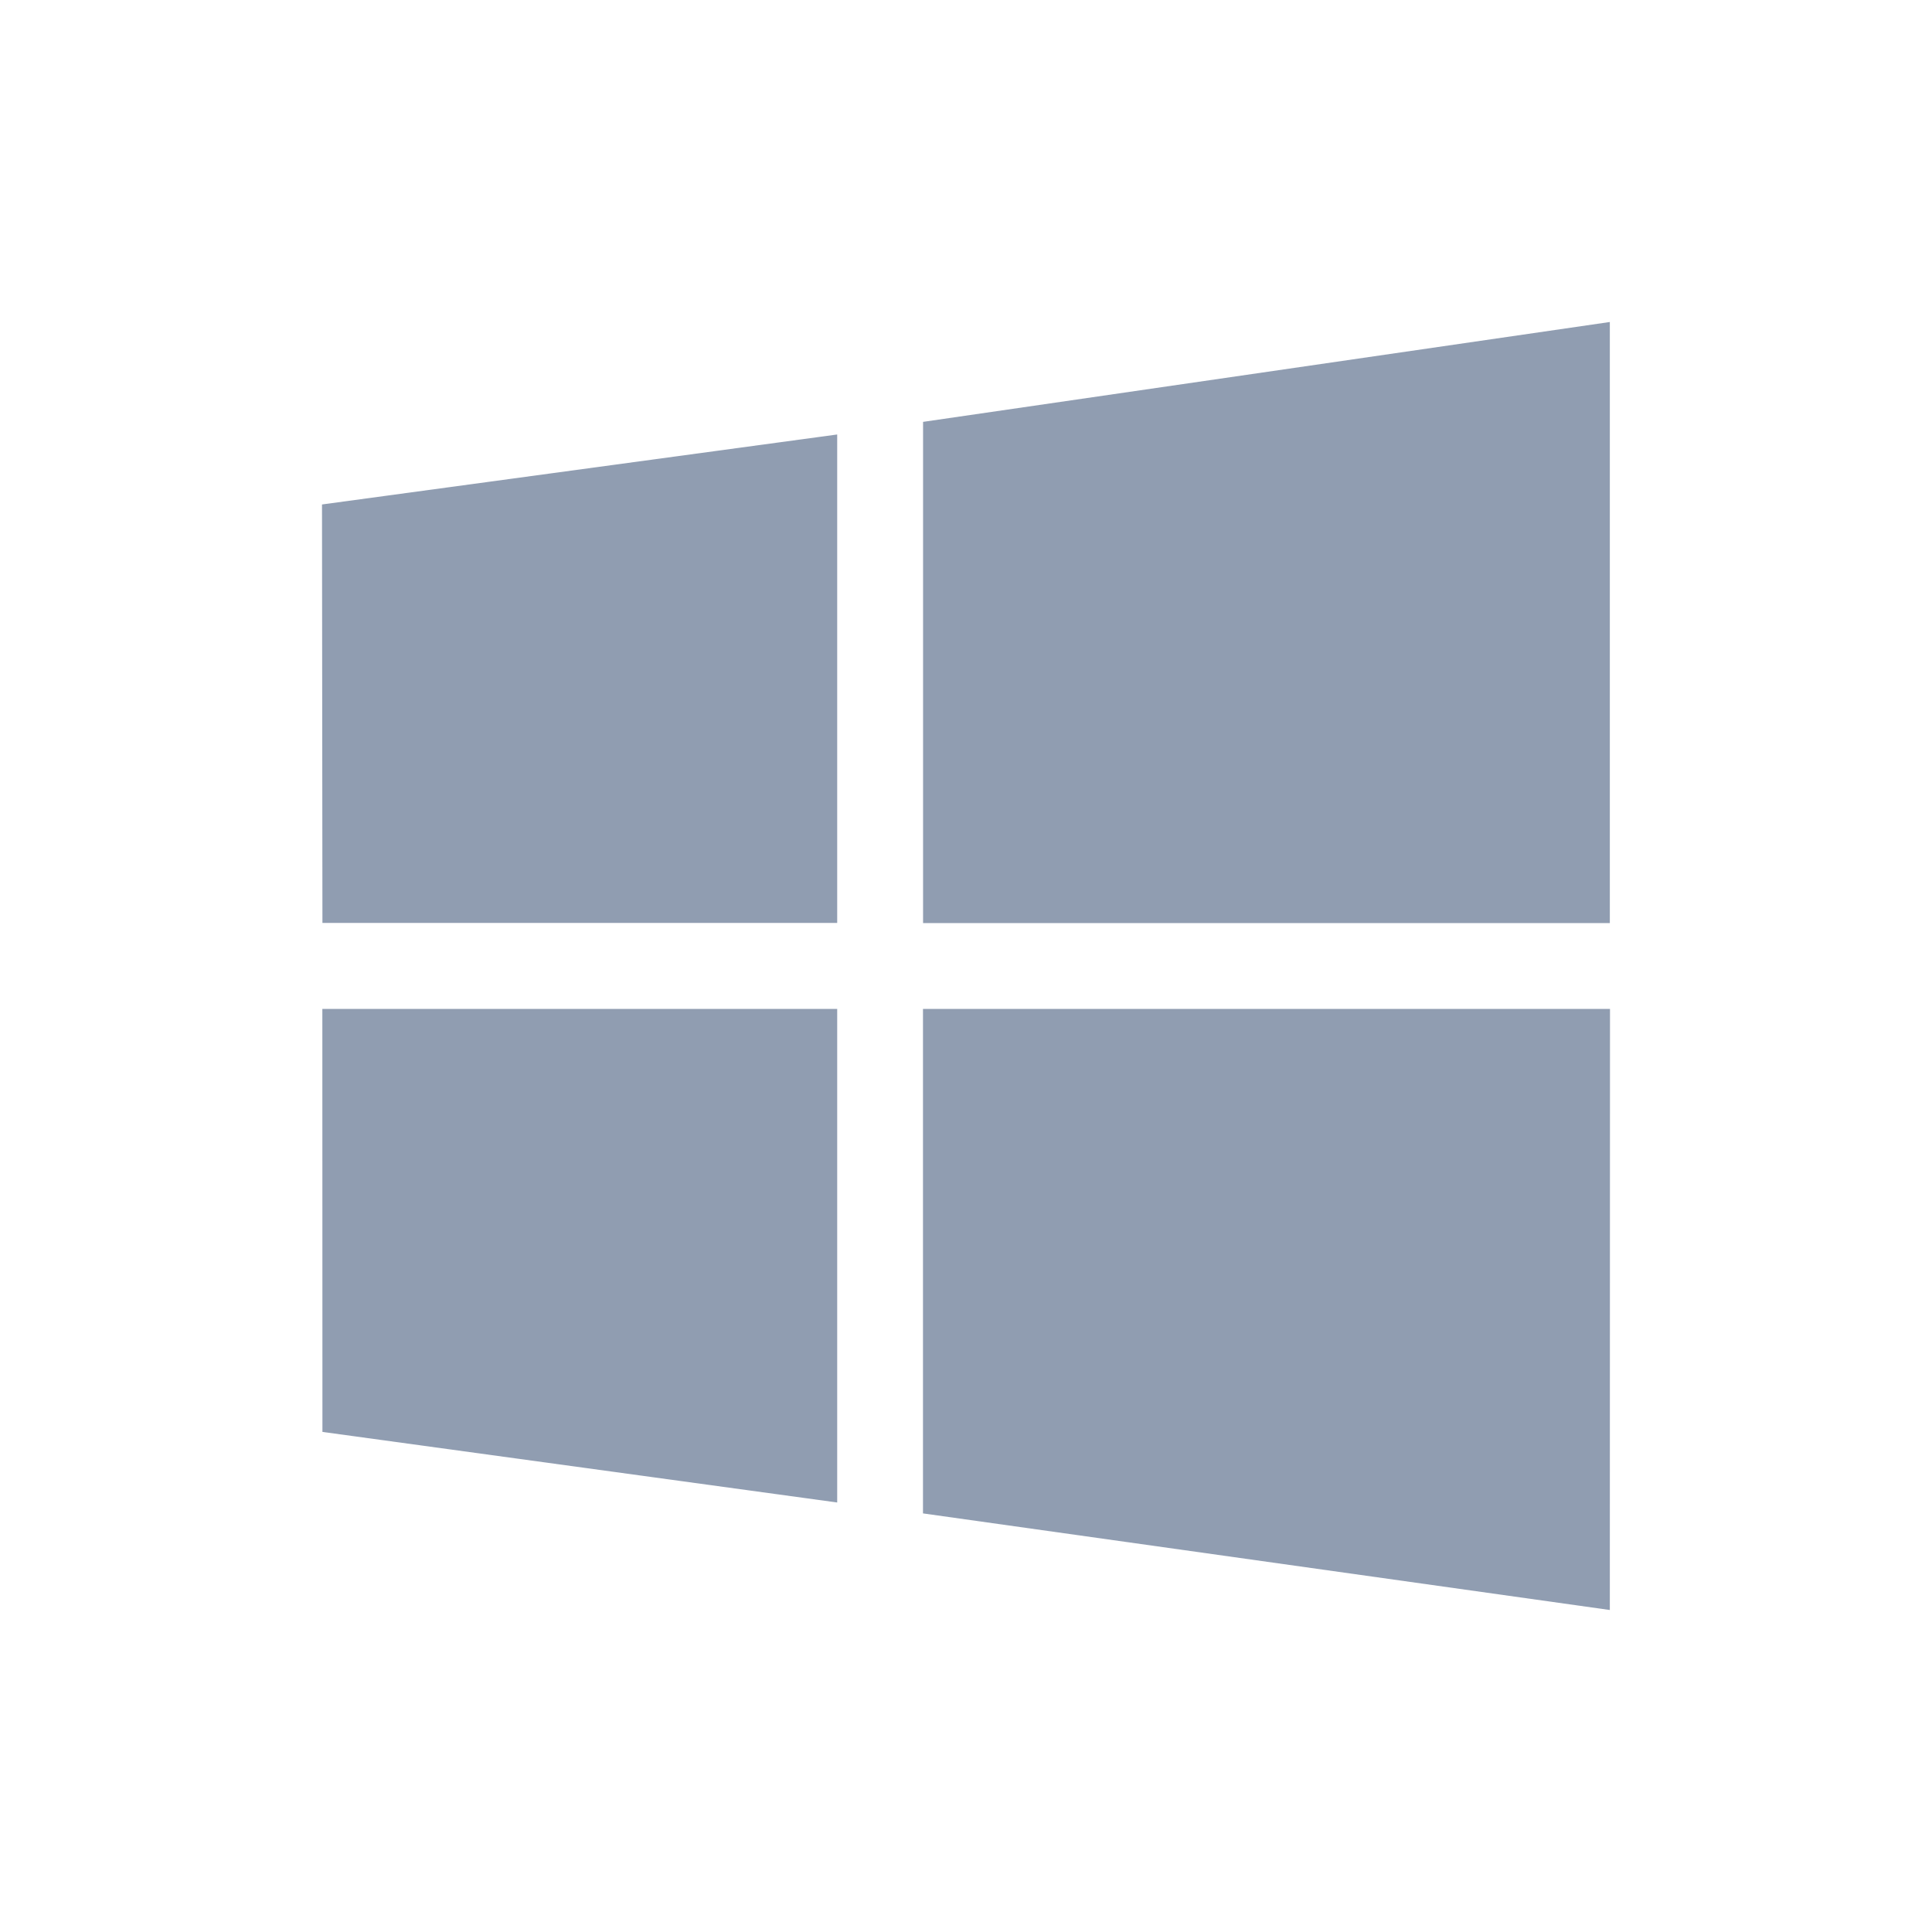 <svg xmlns="http://www.w3.org/2000/svg" width="45" height="45" viewBox="0 0 45 45"><path fill="#909DB1" d="M7.508 23.5l.002 9.852 11.99 1.644V23.5H7.51zm13.99 0v11.75l15.998 2.25.004-14h-16zM7.5 11.747l.01 9.75H19.5V10.12l-12 1.63zM37.496 7.5L21.5 9.826V21.5h15.996v-14z"/></svg>